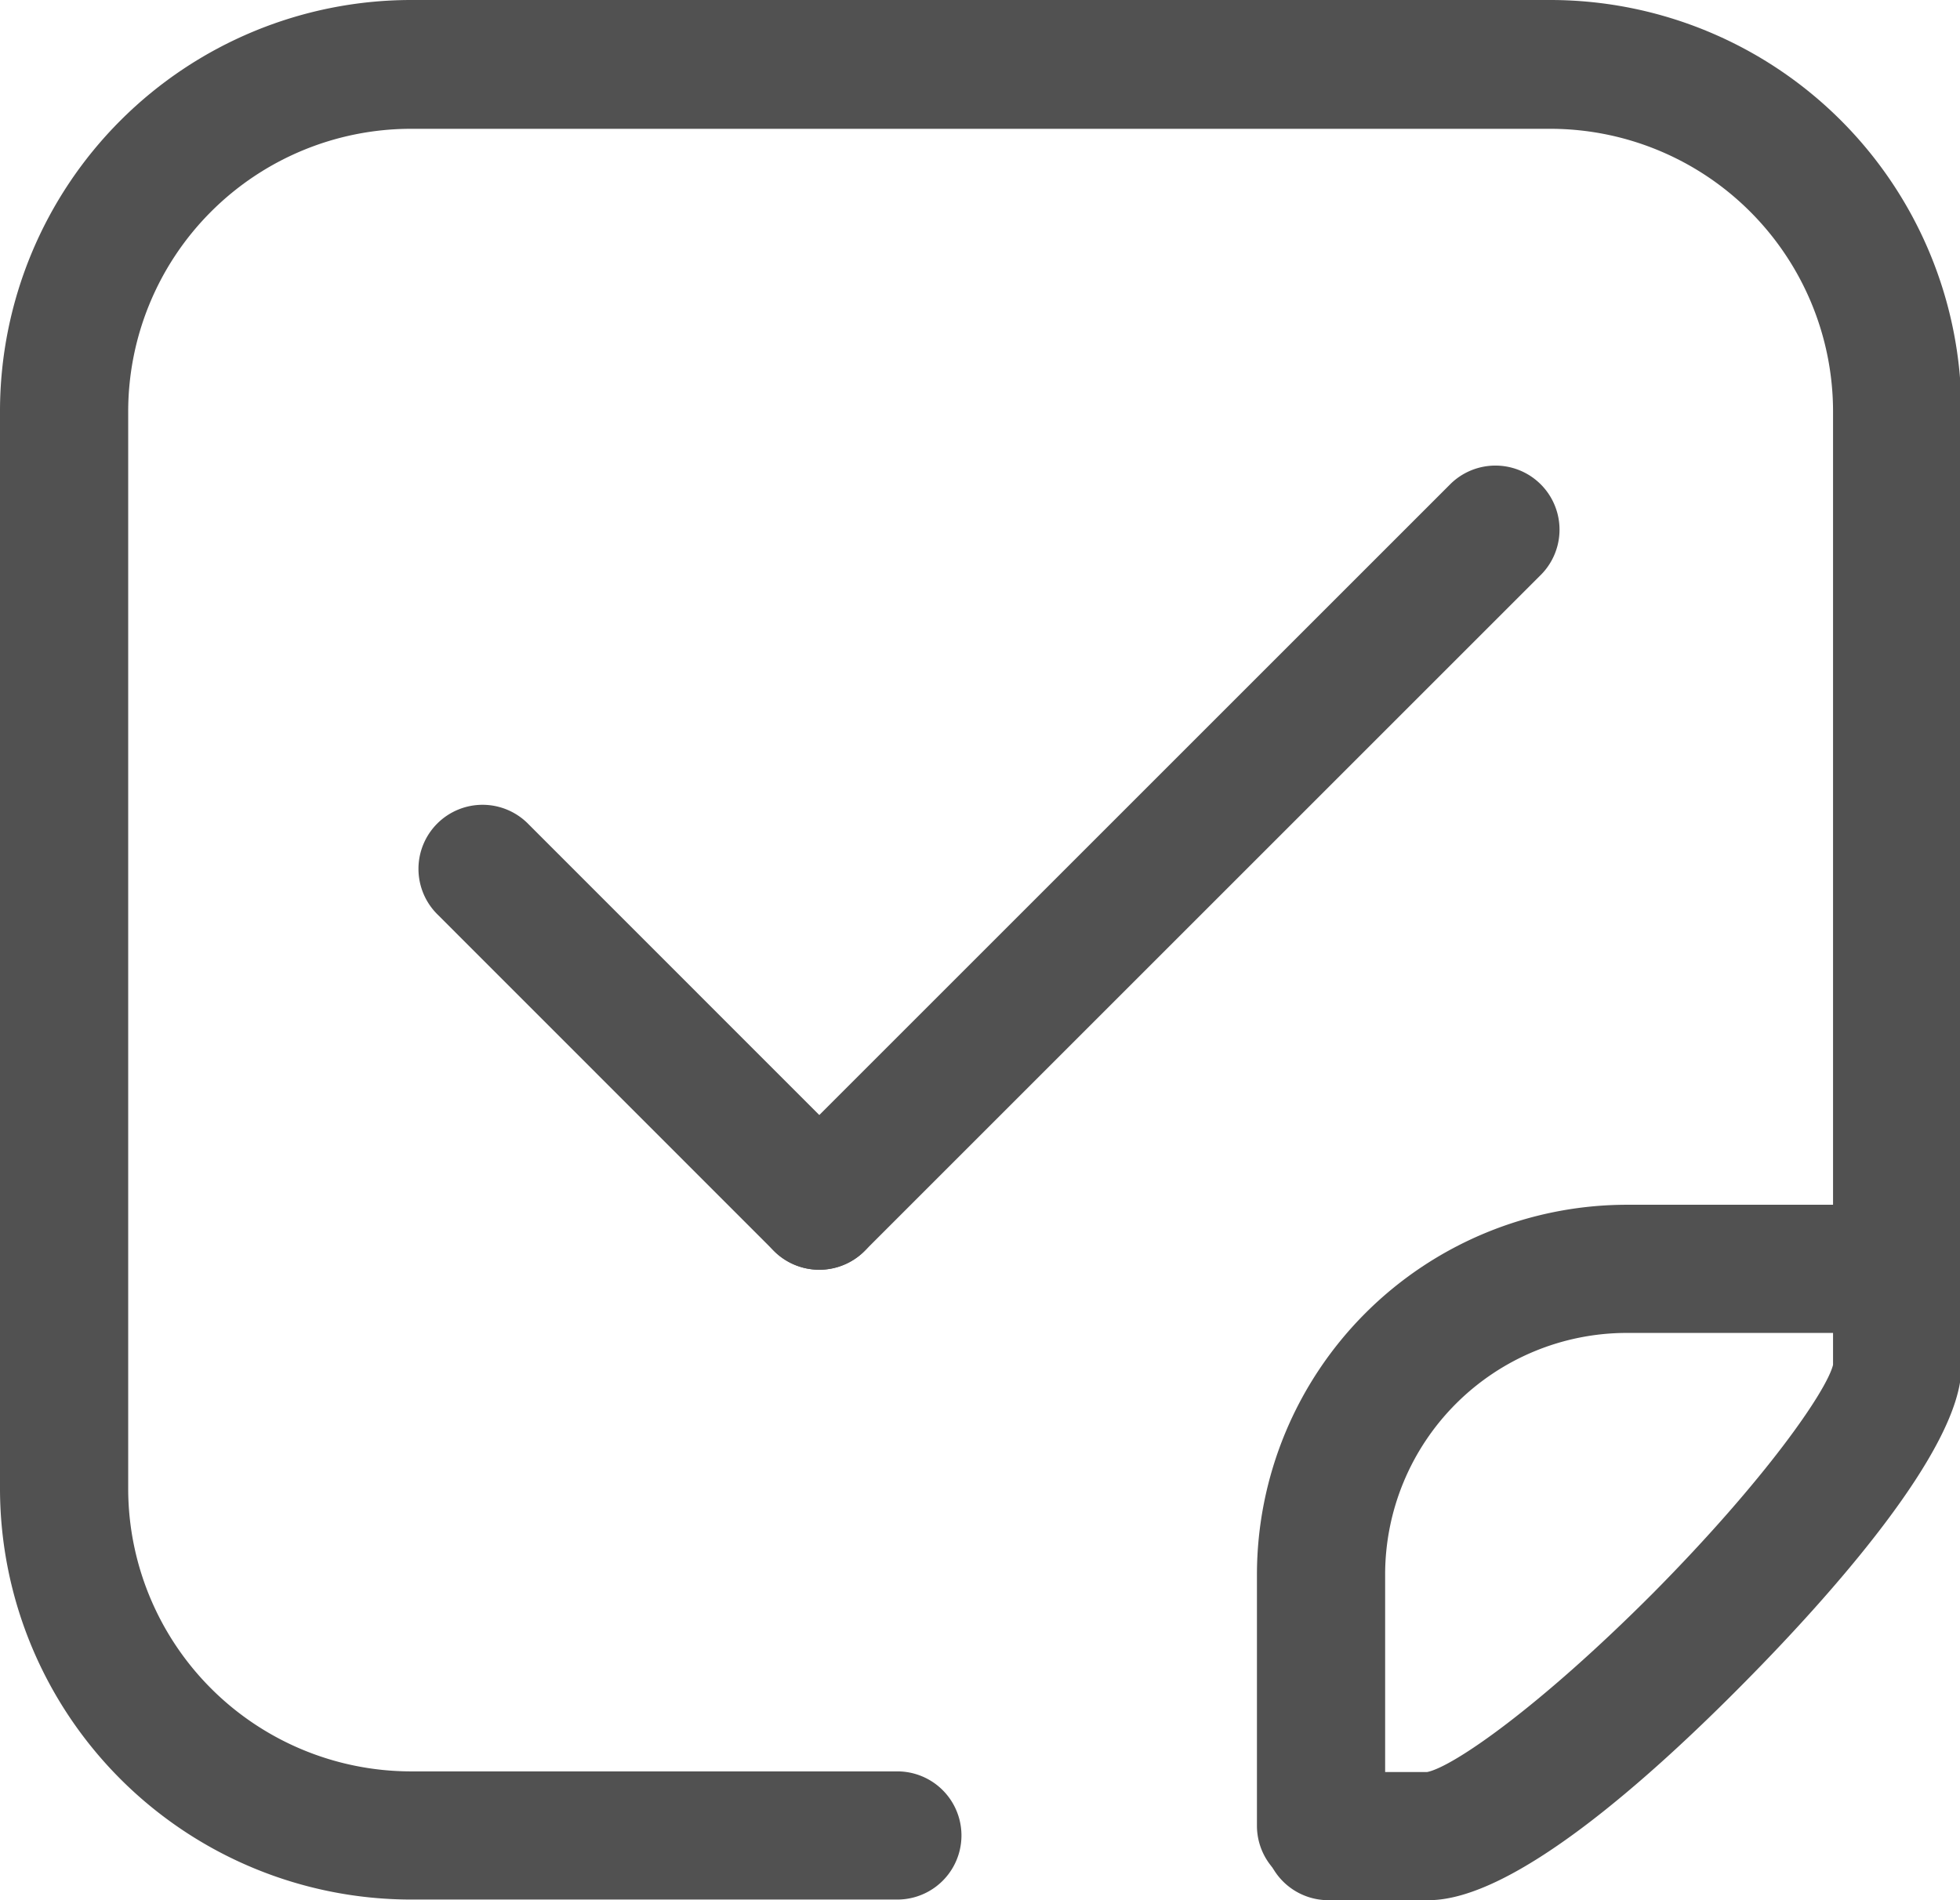 <?xml version="1.0" standalone="no"?><!DOCTYPE svg PUBLIC "-//W3C//DTD SVG 1.1//EN" "http://www.w3.org/Graphics/SVG/1.1/DTD/svg11.dtd"><svg t="1746855933871" class="icon" viewBox="0 0 1056 1024" version="1.1" xmlns="http://www.w3.org/2000/svg" p-id="4883" xmlns:xlink="http://www.w3.org/1999/xlink" width="41.25" height="40"><path d="M441.482 684.255a34.534 34.534 0 0 1-24.45-10.084L236.005 493.075a34.534 34.534 0 1 1 48.831-48.831l181.027 181.096a34.534 34.534 0 0 1-24.381 58.915z" fill="#515151" p-id="4884"></path><path d="M441.482 684.255a34.534 34.534 0 0 1-24.45-58.984l364.678-364.678a34.534 34.534 0 0 1 48.831 48.831l-364.678 364.678a34.534 34.534 0 0 1-24.381 10.153z" fill="#515151" p-id="4885"></path><path d="M769.692 1024h-54.011a34.534 34.534 0 0 1 0-69.068h53.251c13.814-2.763 60.02-34.534 121.974-96.695 60.642-61.263 93.311-108.851 96.695-122.734V221.362a152.433 152.433 0 0 0-151.949-151.949H221.017a152.433 152.433 0 0 0-151.949 151.949v581.275a152.502 152.502 0 0 0 151.949 151.949h262.458a34.534 34.534 0 0 1 0 69.068H221.017a221.639 221.639 0 0 1-221.017-221.017V221.362A221.639 221.639 0 0 1 221.017 0h614.704a221.57 221.57 0 0 1 221.017 221.362v515.384c0 44.756-72.521 125.013-115.758 168.802-53.182 54.011-125.98 118.451-171.288 118.451z" fill="#515151" p-id="4886"></path><path d="M711.744 1018.406a34.534 34.534 0 0 1-34.534-34.534v-135.58A199.468 199.468 0 0 1 876.402 649.238h119.073a34.534 34.534 0 0 1 0 69.068h-119.073a130.262 130.262 0 0 0-130.124 130.124v135.58a34.534 34.534 0 0 1-34.534 34.396z" fill="#515151" p-id="4887"></path></svg>